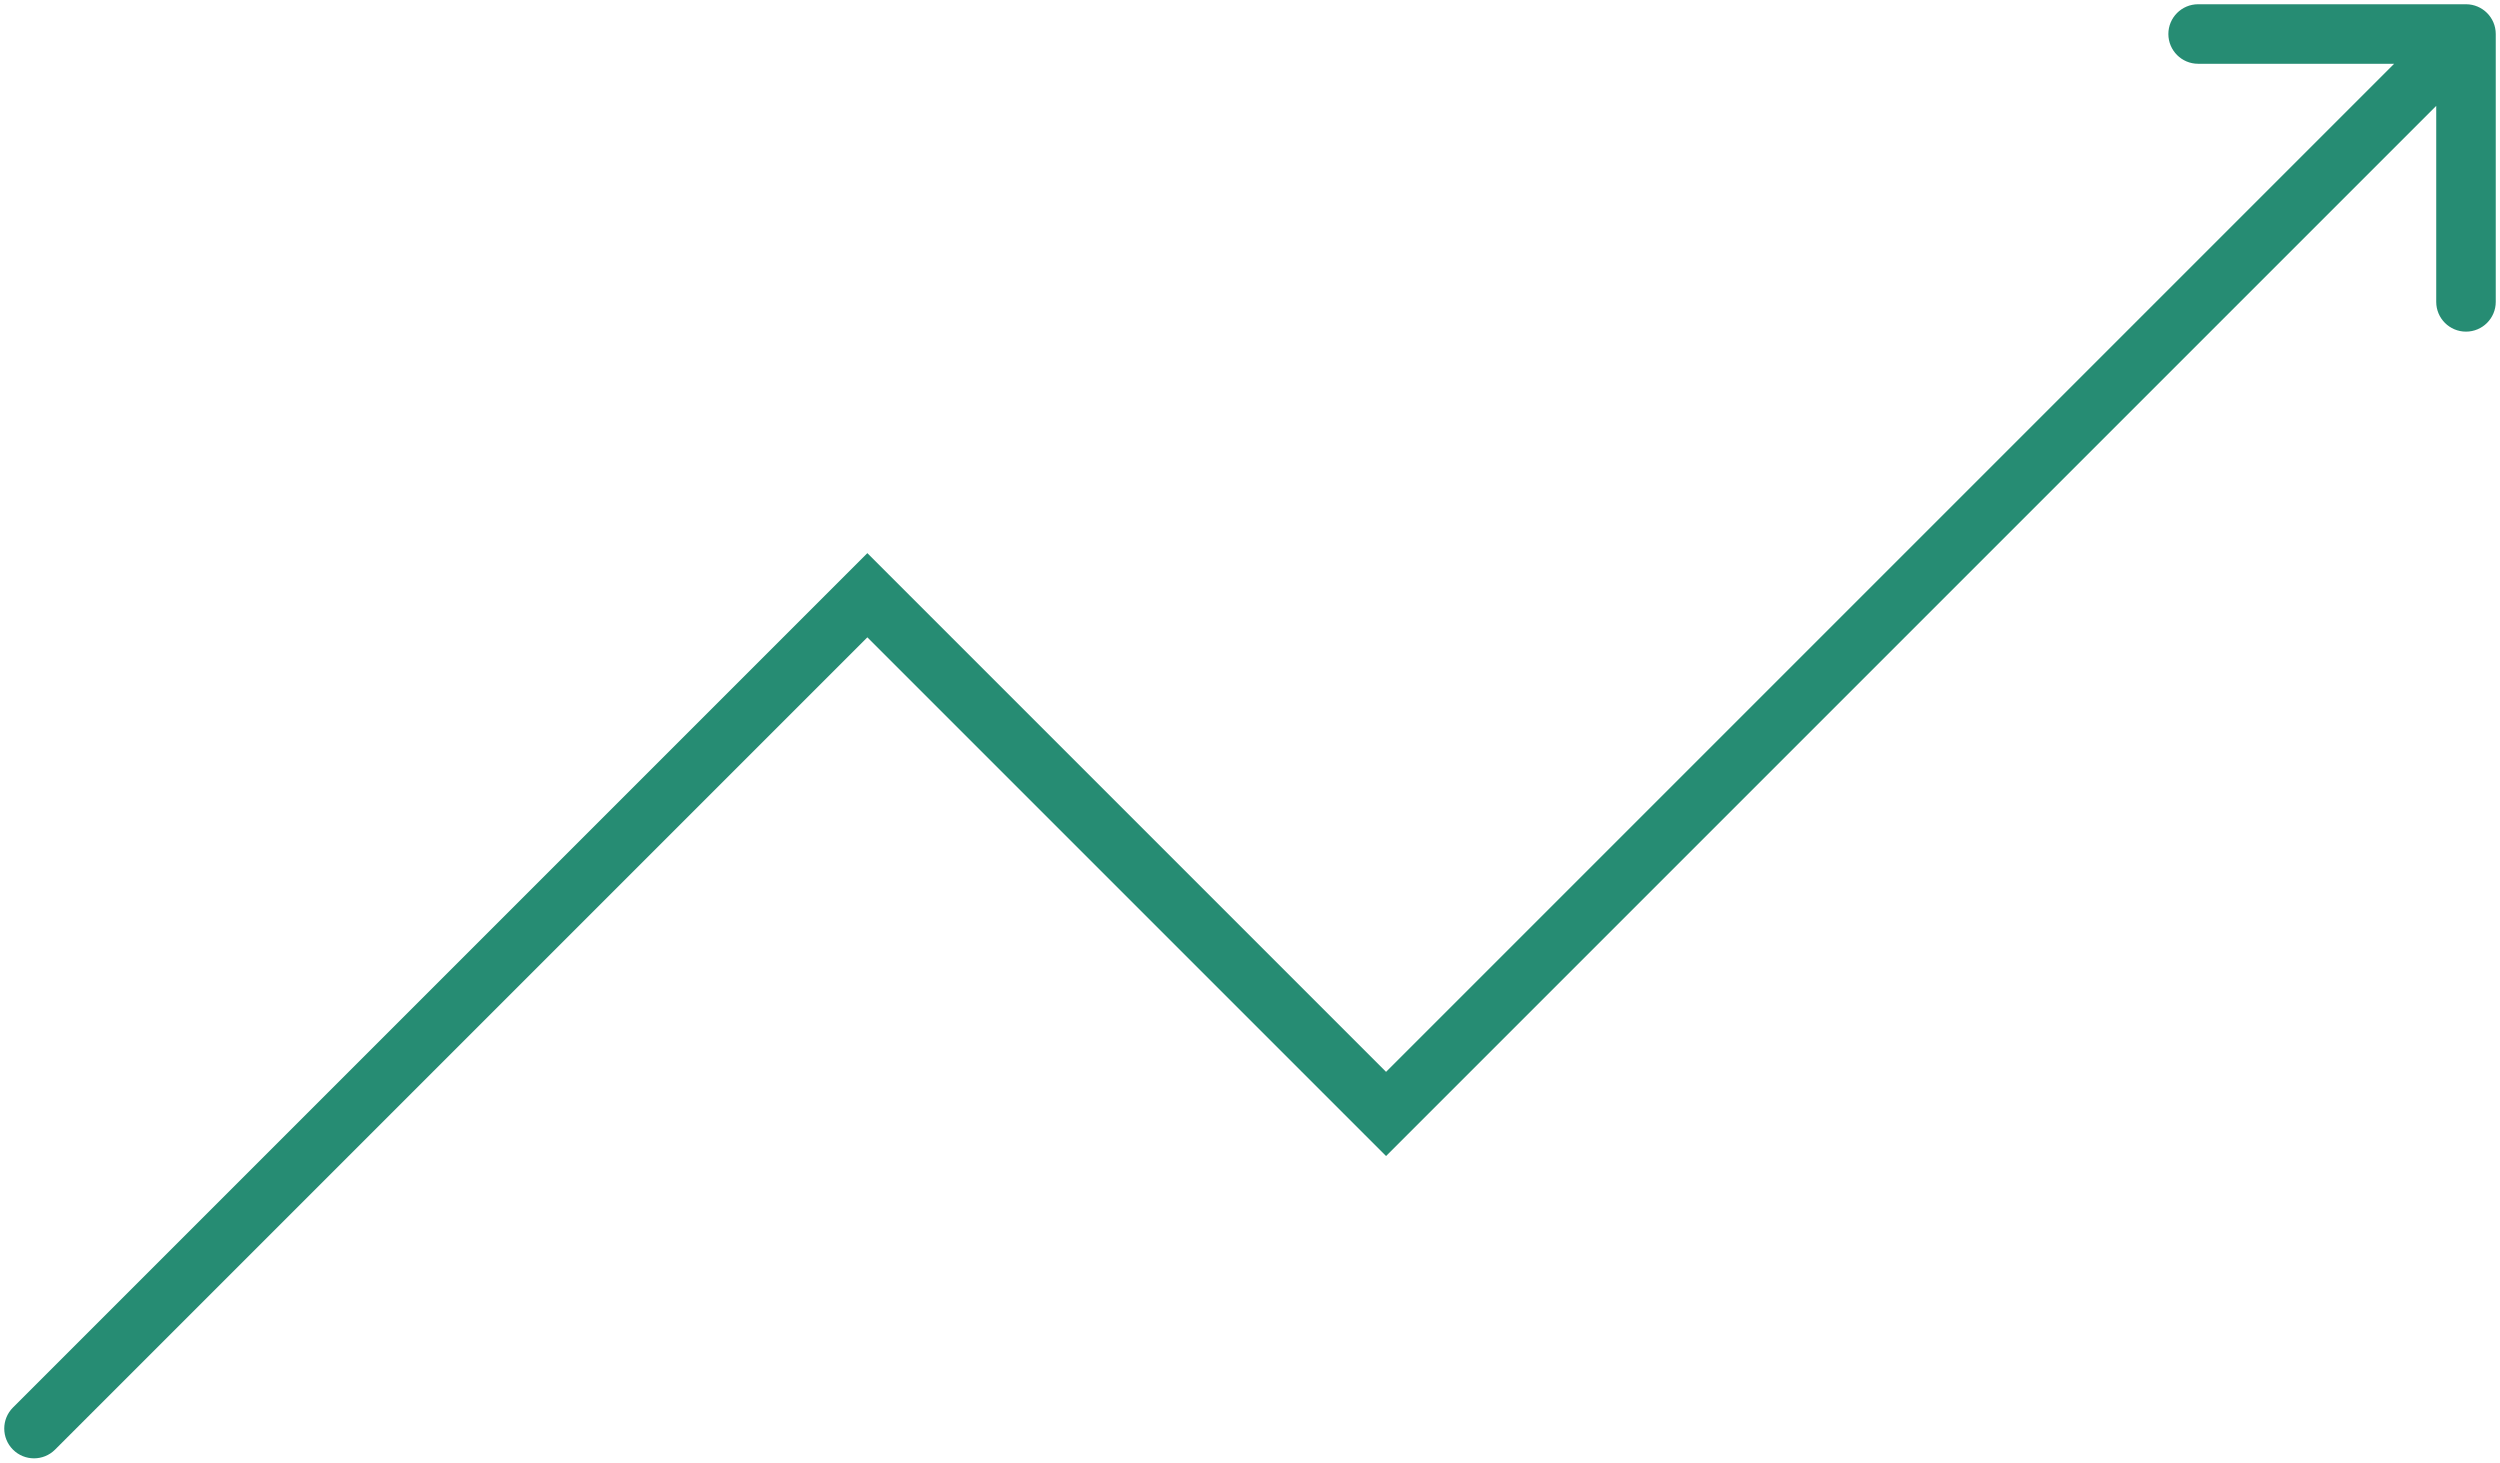 <?xml version="1.0" encoding="UTF-8"?> <svg xmlns="http://www.w3.org/2000/svg" width="294" height="172" viewBox="0 0 294 172" fill="none"><path d="M1.525 165.525C0.158 166.892 0.158 169.108 1.525 170.475C2.892 171.842 5.108 171.842 6.475 170.475L4 168L1.525 165.525ZM102 70L104.475 67.525L102 65.05L99.525 67.525L102 70ZM163 131L160.525 133.475L163 135.95L165.475 133.475L163 131ZM293.5 4C293.5 2.067 291.933 0.5 290 0.5H258.5C256.567 0.5 255 2.067 255 4C255 5.933 256.567 7.5 258.5 7.5H286.5V35.5C286.5 37.433 288.067 39 290 39C291.933 39 293.5 37.433 293.5 35.5V4ZM4 168L6.475 170.475L104.475 72.475L102 70L99.525 67.525L1.525 165.525L4 168ZM102 70L99.525 72.475L160.525 133.475L163 131L165.475 128.525L104.475 67.525L102 70ZM163 131L165.475 133.475L292.475 6.475L290 4L287.525 1.525L160.525 128.525L163 131Z" fill="#268C73"></path></svg> 